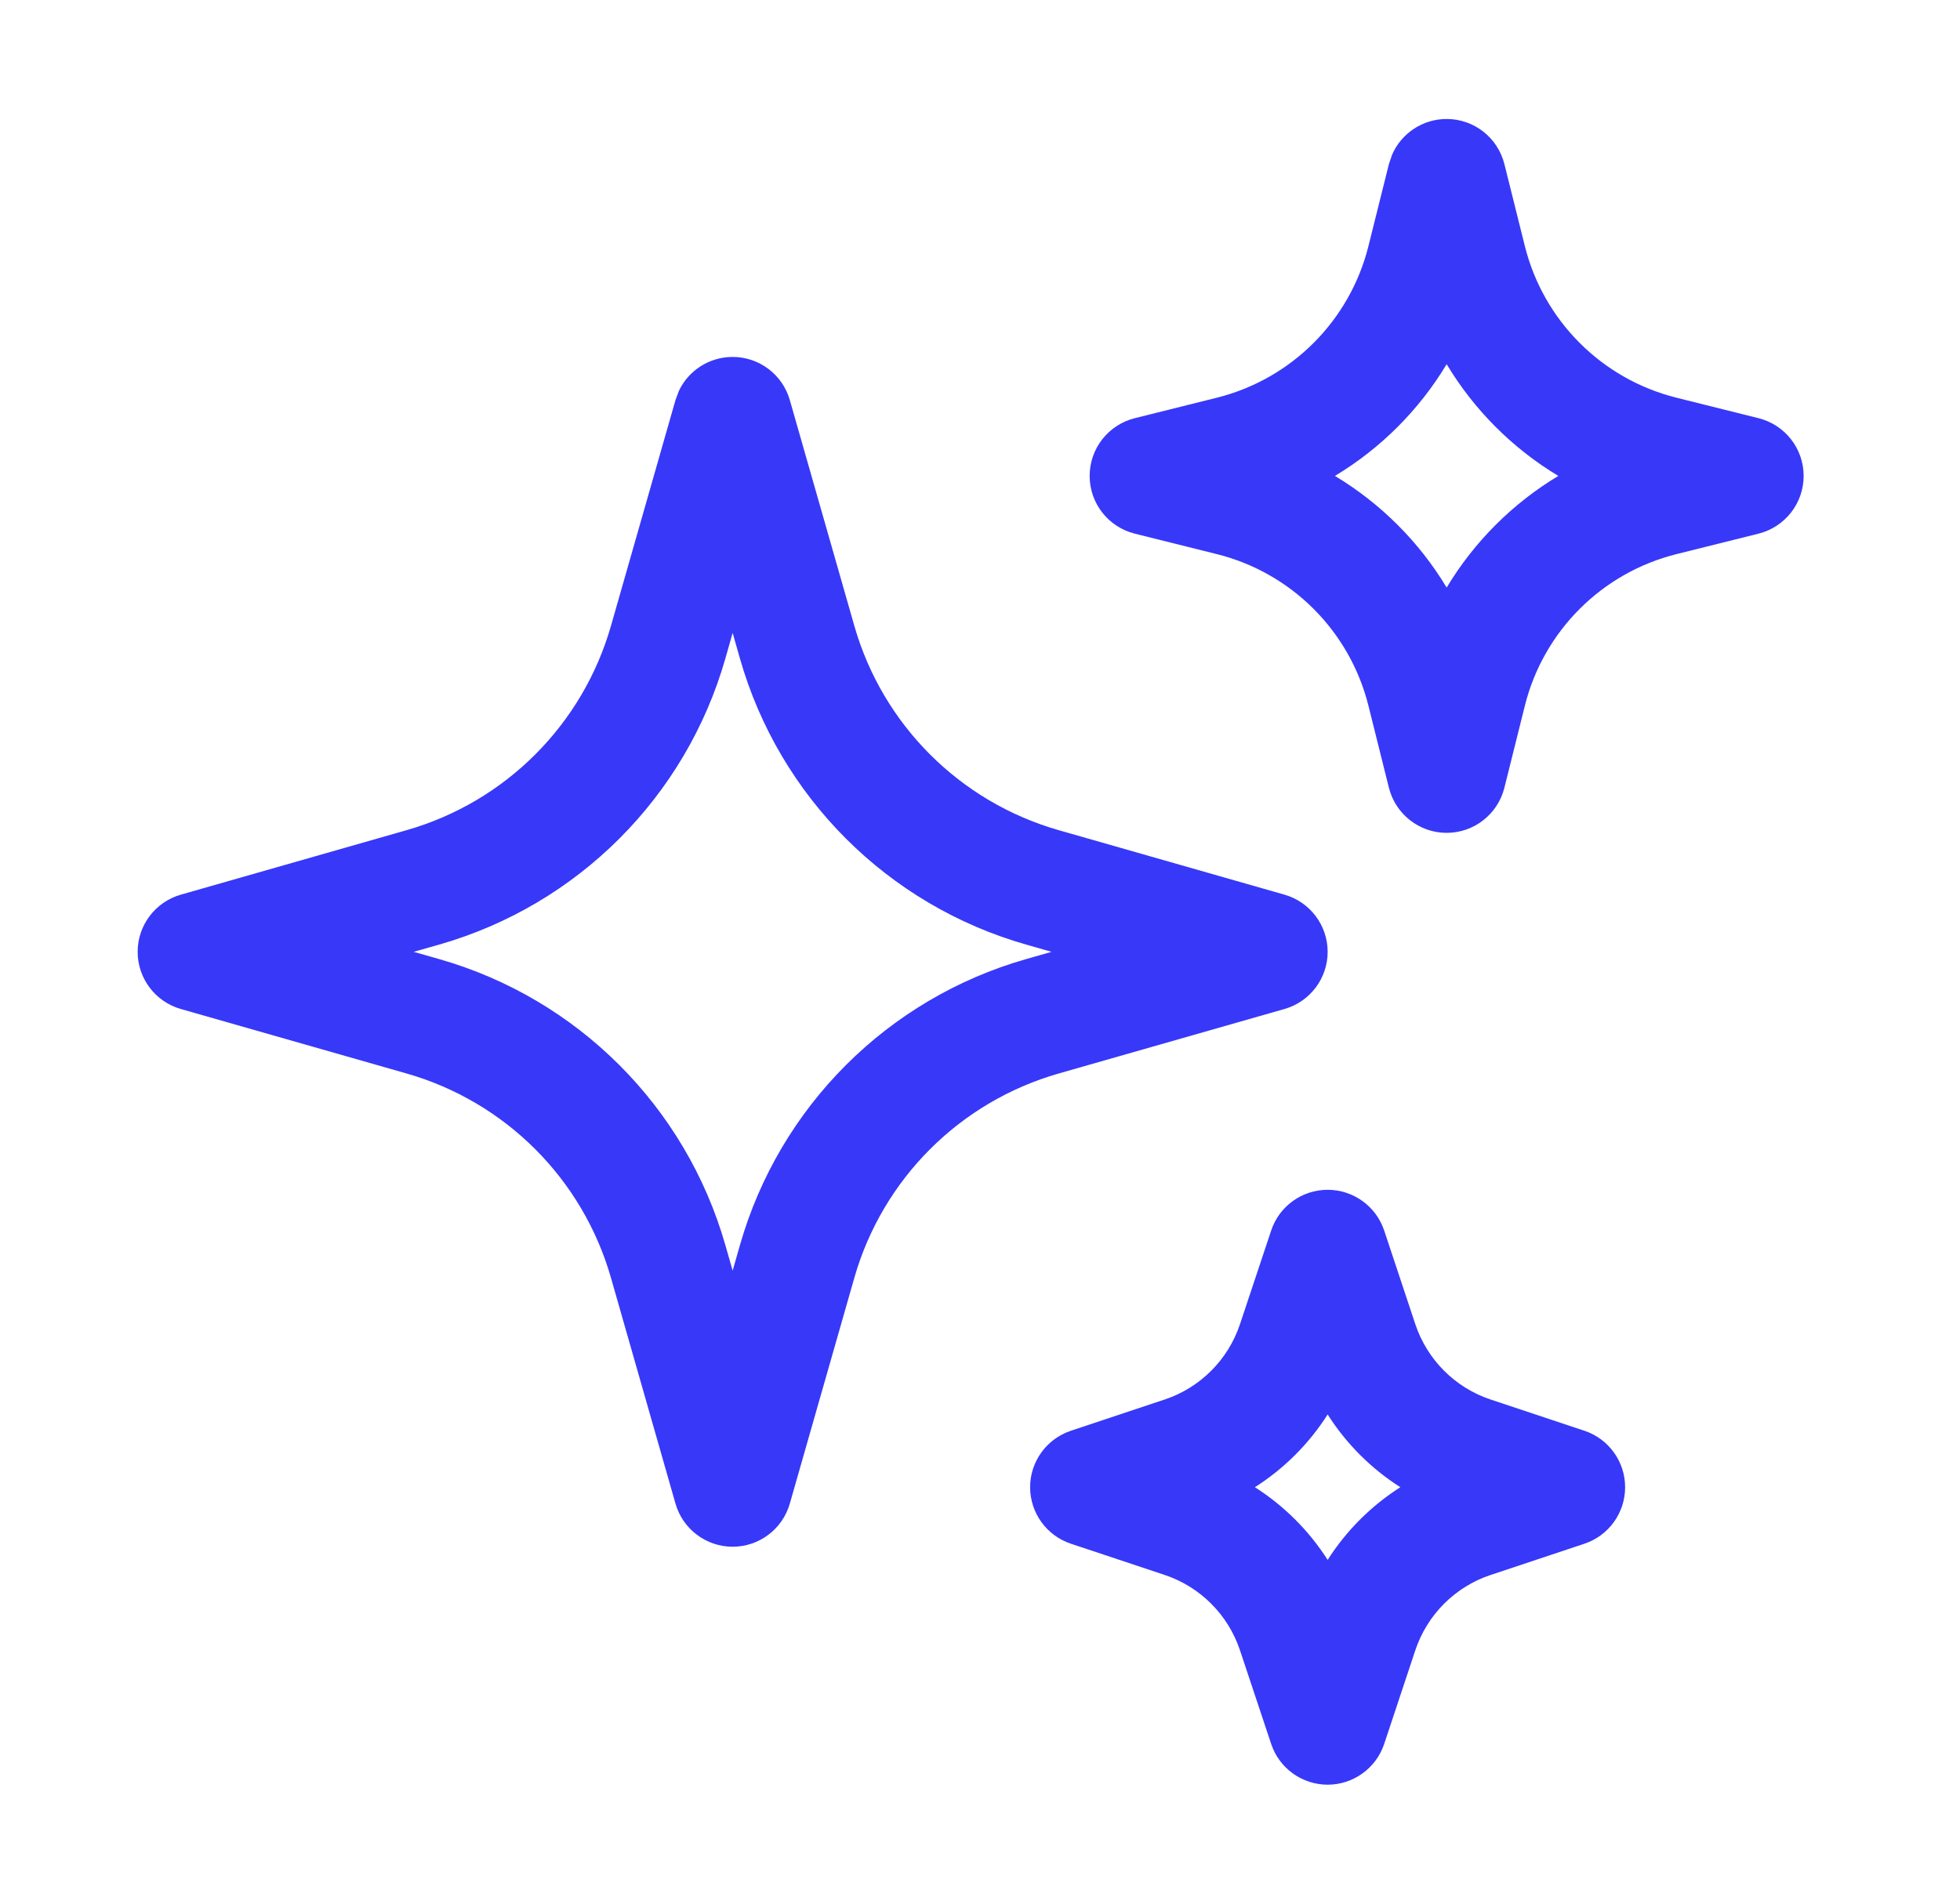 <?xml version="1.0" encoding="UTF-8"?>
<svg xmlns="http://www.w3.org/2000/svg" width="35" height="34" viewBox="0 0 35 34" fill="none">
  <path d="M23.708 21.25C24.165 21.25 24.572 21.543 24.717 21.976L25.274 23.652C25.486 24.286 25.984 24.785 26.619 24.996L28.294 25.554C28.728 25.699 29.02 26.105 29.02 26.562C29.02 27.02 28.728 27.426 28.294 27.571L26.619 28.129C25.984 28.34 25.486 28.839 25.274 29.473L24.717 31.149C24.572 31.582 24.165 31.875 23.708 31.875C23.251 31.875 22.844 31.582 22.7 31.149L22.142 29.473C21.93 28.839 21.432 28.34 20.797 28.129L19.122 27.571C18.688 27.426 18.395 27.02 18.395 26.562C18.395 26.105 18.688 25.699 19.122 25.554L20.797 24.996C21.432 24.785 21.93 24.286 22.142 23.652L22.7 21.976C22.844 21.543 23.251 21.25 23.708 21.25ZM23.708 25.263C23.375 25.786 22.932 26.229 22.409 26.562C22.931 26.895 23.375 27.338 23.708 27.86C24.041 27.338 24.484 26.895 25.006 26.562C24.483 26.229 24.041 25.786 23.708 25.263ZM13.083 6.375C13.557 6.375 13.974 6.69 14.104 7.146L15.256 11.178C15.761 12.943 17.14 14.322 18.905 14.827L22.937 15.979C23.393 16.109 23.708 16.526 23.708 17C23.708 17.474 23.393 17.891 22.937 18.021L18.905 19.173C17.14 19.678 15.761 21.057 15.256 22.822L14.104 26.854C13.974 27.31 13.557 27.625 13.083 27.625C12.609 27.625 12.192 27.31 12.062 26.854L10.91 22.822C10.405 21.057 9.026 19.678 7.261 19.173L3.229 18.021C2.773 17.891 2.458 17.474 2.458 17C2.458 16.526 2.773 16.109 3.229 15.979L7.261 14.827C9.026 14.322 10.405 12.943 10.91 11.178L12.062 7.146L12.123 6.981C12.296 6.615 12.668 6.375 13.083 6.375ZM12.953 11.761C12.247 14.232 10.315 16.164 7.844 16.87L7.387 17L7.844 17.13C10.315 17.836 12.247 19.768 12.953 22.239L13.083 22.694L13.213 22.239C13.919 19.768 15.851 17.836 18.322 17.13L18.777 17L18.322 16.87C15.851 16.164 13.919 14.232 13.213 11.761L13.083 11.304L12.953 11.761ZM25.833 2.125C26.321 2.125 26.745 2.457 26.864 2.93L27.23 4.397C27.563 5.729 28.604 6.77 29.936 7.103L31.403 7.469C31.876 7.588 32.208 8.012 32.208 8.5C32.208 8.988 31.876 9.412 31.403 9.531L29.936 9.897C28.604 10.23 27.563 11.271 27.23 12.603L26.864 14.07C26.745 14.543 26.321 14.875 25.833 14.875C25.346 14.875 24.921 14.543 24.802 14.07L24.436 12.603C24.103 11.271 23.062 10.23 21.73 9.897L20.263 9.531C19.79 9.412 19.458 8.988 19.458 8.5C19.458 8.012 19.79 7.588 20.263 7.469L21.73 7.103C23.062 6.77 24.103 5.729 24.436 4.397L24.802 2.93L24.86 2.76C25.027 2.379 25.406 2.125 25.833 2.125ZM25.833 6.505C25.341 7.323 24.656 8.008 23.838 8.5C24.656 8.992 25.341 9.676 25.833 10.494C26.325 9.676 27.009 8.992 27.827 8.5C27.009 8.008 26.325 7.323 25.833 6.505Z" fill="#3838F9"></path>
</svg>
